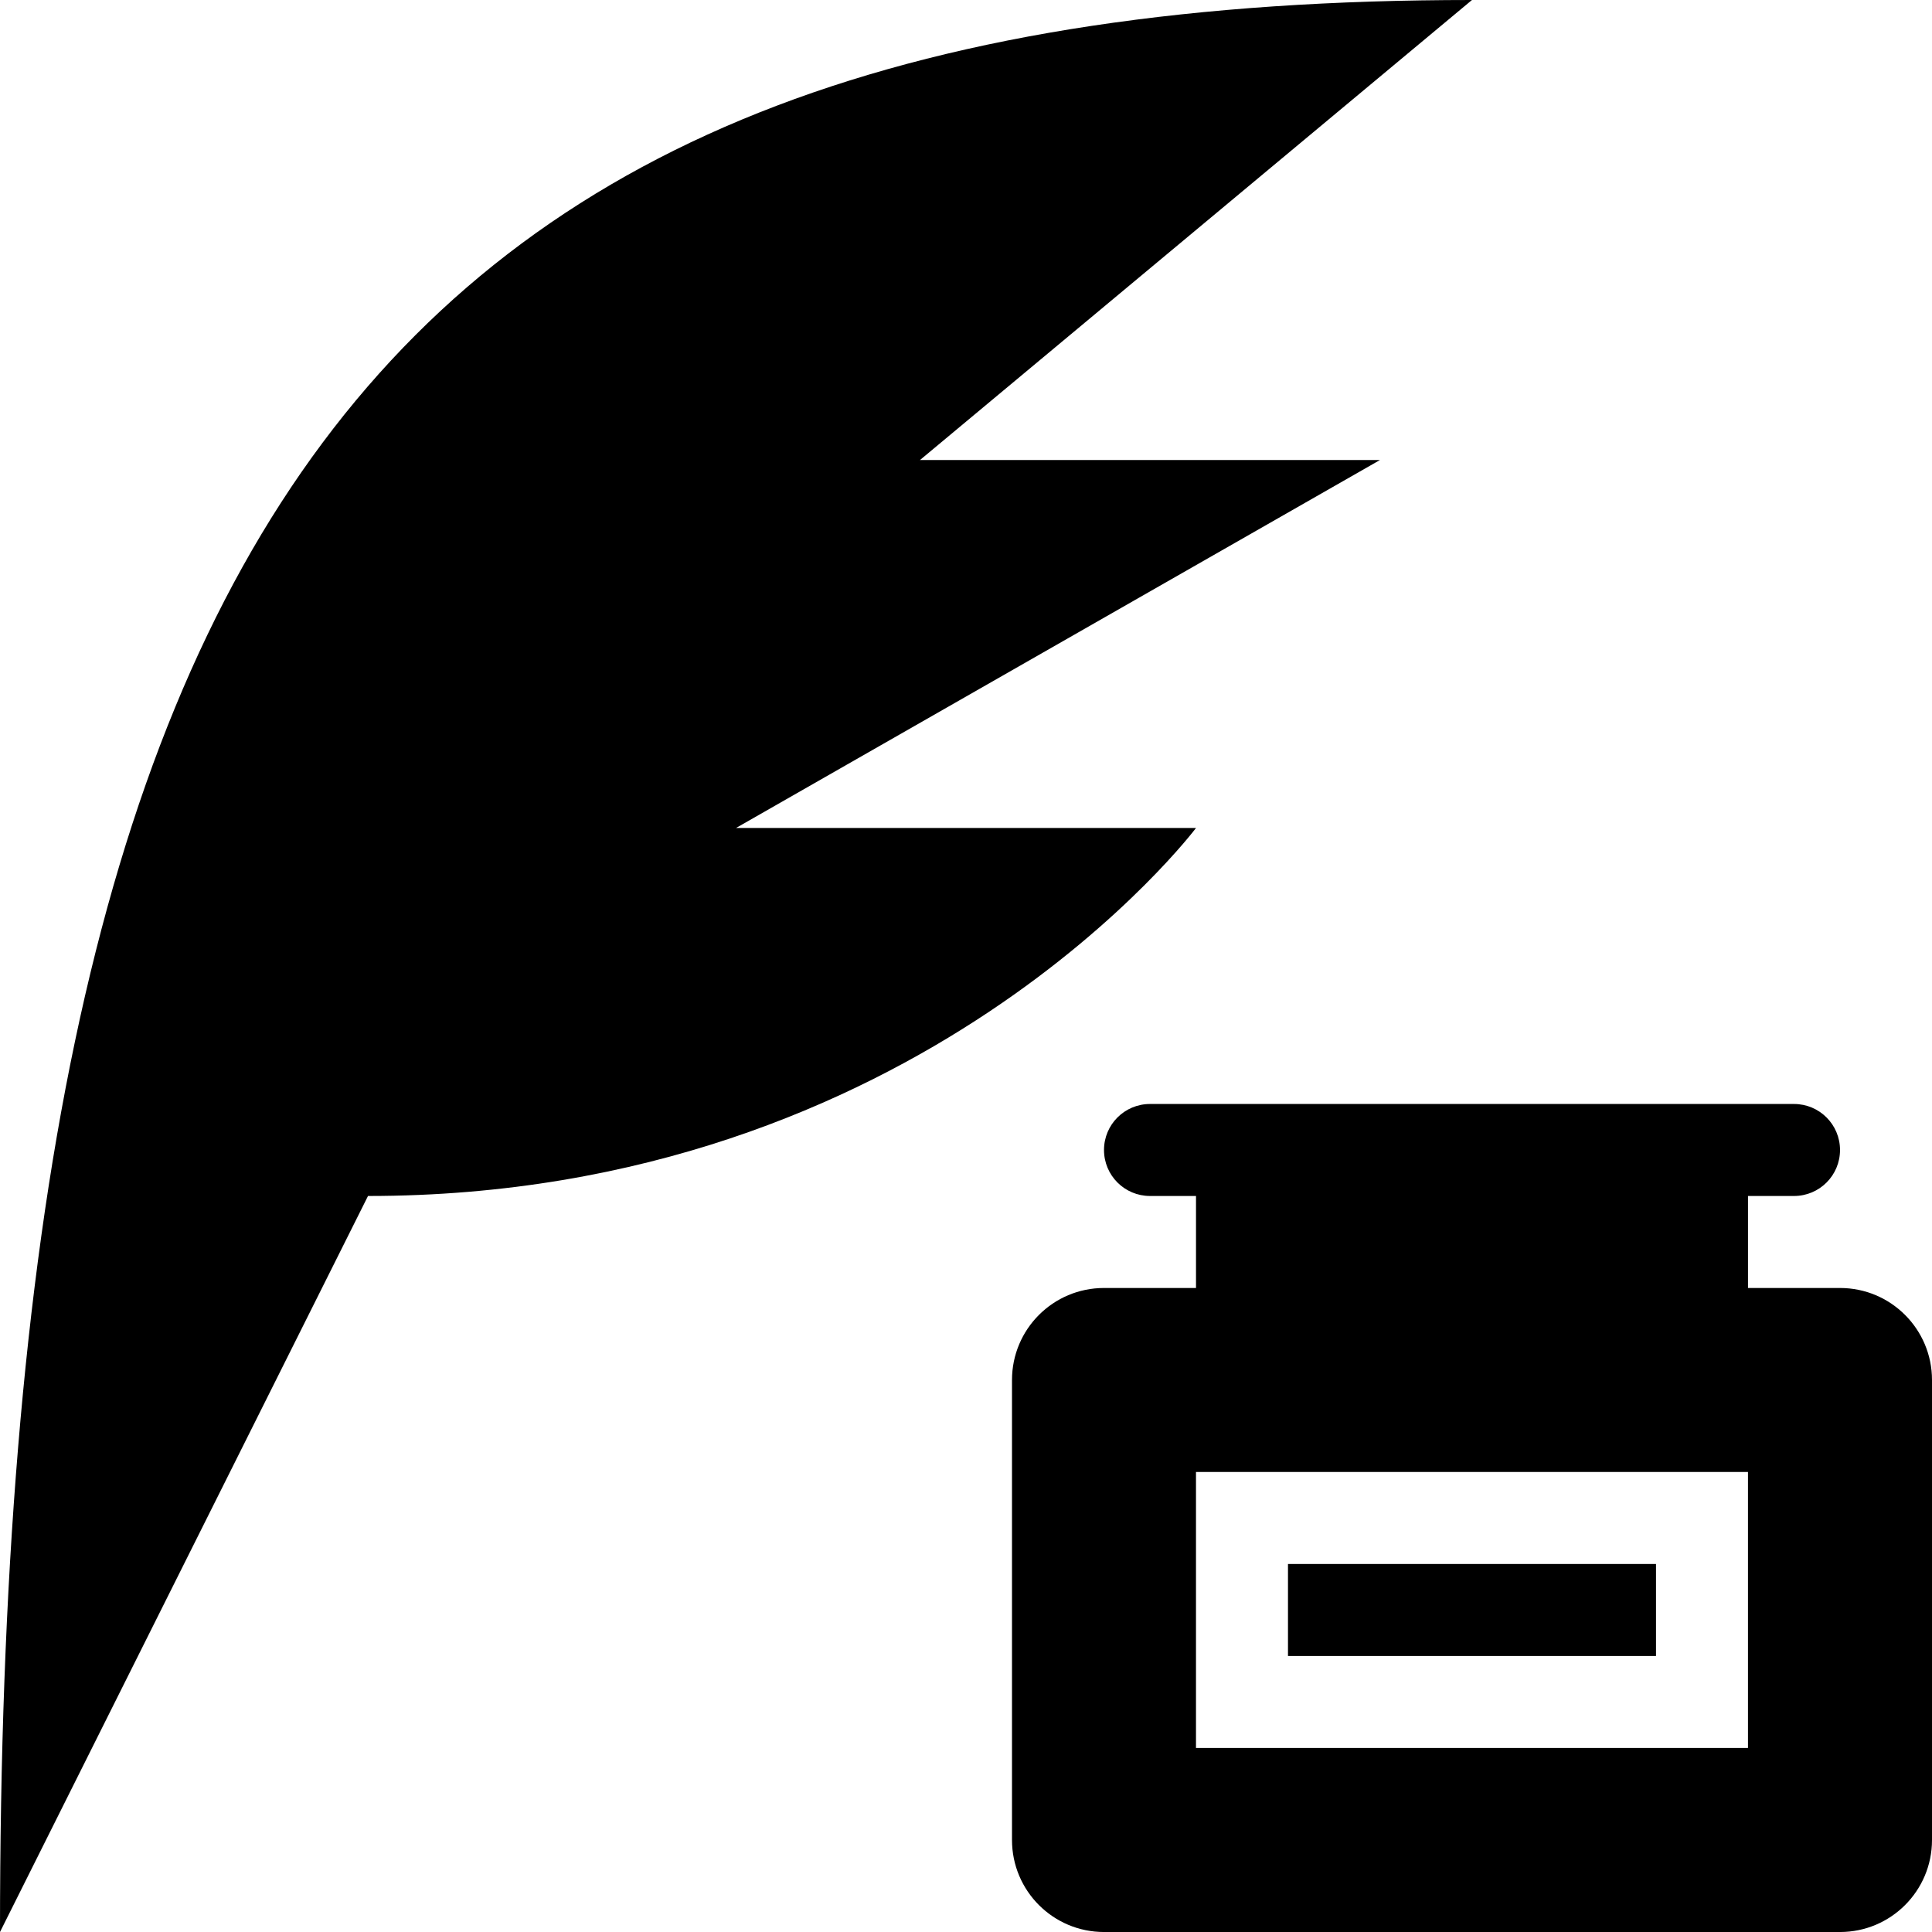 <svg height='100px' width='100px'  fill="#000000" xmlns="http://www.w3.org/2000/svg" xmlns:xlink="http://www.w3.org/1999/xlink" version="1.1" x="0px" y="0px" viewBox="0 0 100 100" style="enable-background:new 0 0 100 100;" xml:space="preserve"><g><path d="M19.048,61.904L0,100C0,27.778,19.126,0,76.189,0L47.619,23.81h23.809L38.095,42.857h23.81   C61.904,42.857,47.582,61.904,19.048,61.904z M85.715,80.952H66.666v4.762h19.049V80.952z M100,71.428v23.81   c0,2.63-2.13,4.763-4.762,4.763H57.143c-2.632,0-4.762-2.133-4.762-4.763v-23.81c0-2.629,2.13-4.762,4.762-4.762h4.762v-4.762   h-2.381c-1.315,0-2.381-1.064-2.381-2.381s1.065-2.381,2.381-2.381h33.334c1.315,0,2.381,1.064,2.381,2.381   s-1.065,2.381-2.381,2.381h-2.382v4.762h4.763C97.87,66.666,100,68.799,100,71.428z M90.476,76.19H61.904v14.286h28.571V76.19z"></path></g></svg>